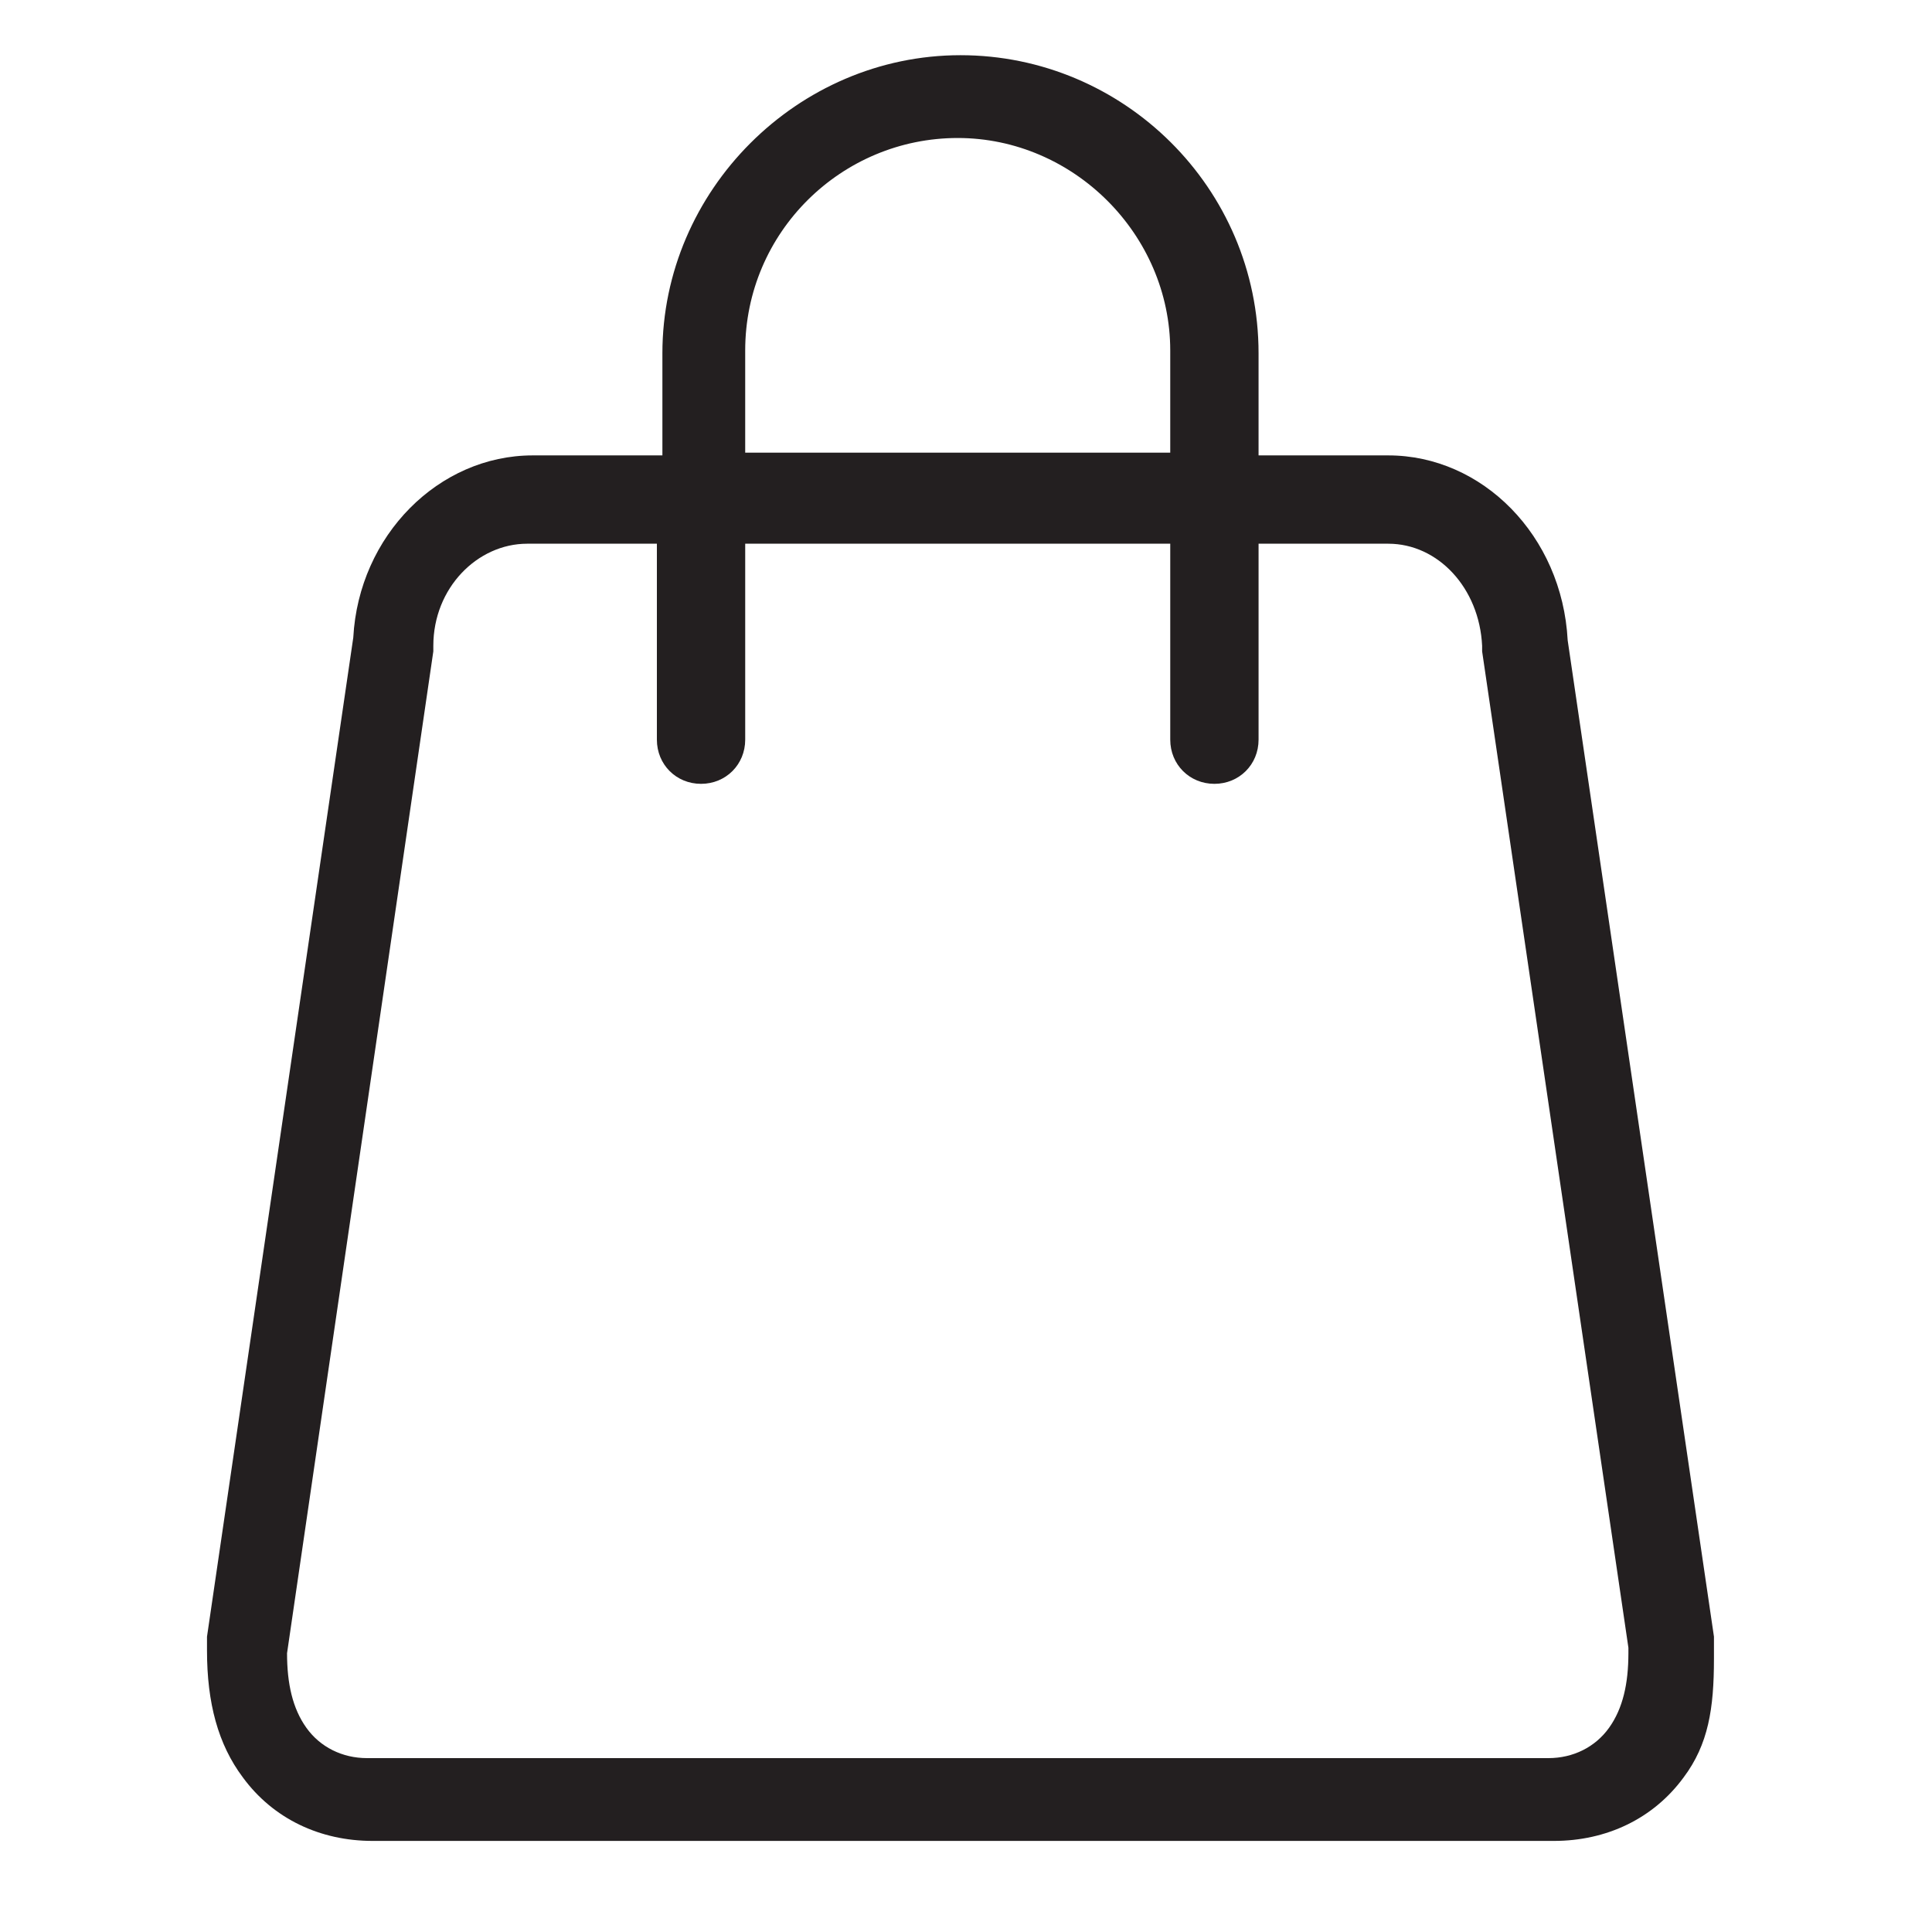 <?xml version="1.0" encoding="UTF-8"?>
<svg id="Layer_2" data-name="Layer 2" xmlns="http://www.w3.org/2000/svg" version="1.1" viewBox="23 16 70 70">
  <defs>
    <style>
      .cls-1 {
        fill: #100f0d;
      }

      .cls-1, .cls-2 {
        stroke-width: 0px;
      }

      .cls-3 {
        stroke-linecap: square;
      }

      .cls-3, .cls-4 {
        stroke-miterlimit: 1.3;
      }

      .cls-3, .cls-4, .cls-5, .cls-6 {
        fill: none;
        stroke: #1d1d1b;
        stroke-width: 2.6px;
      }

      .cls-5, .cls-6 {
        stroke-linejoin: round;
      }

      .cls-7 {
        display: none;
      }

      .cls-2 {
        fill: #231f20;
      }

      .cls-6 {
        stroke-linecap: round;
      }
    </style>
  </defs>
  <g id="account" class="cls-7">
    <path id="path88" class="cls-2" d="M27.1,79.4c5.8-11.5,17.6-18.9,30.6-18.9s24.8,7.3,30.6,18.9H27.1ZM40.4,38.6c0-9.5,7.7-17.3,17.3-17.3s17.3,7.7,17.3,17.3-7.7,17.3-17.3,17.3-17.3-7.8-17.3-17.3ZM92.5,80.4c-2.8-6.8-7.5-12.6-13.6-16.7-4.2-2.9-8.9-4.8-13.8-5.8,7.7-3,13.3-10.5,13.3-19.3s-9.3-20.6-20.6-20.6-20.6,9.3-20.6,20.6,5.5,16.3,13.3,19.3c-4.9,1-9.6,2.9-13.8,5.8-6.1,4.1-10.8,9.9-13.6,16.7-.2.5-.2,1.1.2,1.6.3.5.8.7,1.4.7h66.5c.6,0,1.1-.3,1.4-.7.3-.5.4-1.1.2-1.6"/>
  </g>
  <g id="shipping" class="cls-7">
    <path id="path402" class="cls-2" d="M109,63.4c0,0,0,.3-.3.3h-2.9v-.4h0c0,0,0-.3,0-.4h0c0-.2,0-.3,0-.4h0c-.6-1.1-1.3-2.1-2.2-3h0c0,0-.2-.2-.3-.3h0c-.2-.2-.5-.4-.7-.5h0s-.2,0-.3-.2h0s-.2,0-.2,0h-.2s-.2,0-.2,0h-.2c0,0-.2,0-.4-.2h-7.7c0,0-.3,0-.4.2h0s-.2,0-.2,0h0s-.2,0-.2,0h0c0,0-.2,0-.3.2h0c-.3.2-.5.4-.7.6h0c0,0-.2.2-.3.3h0c-.9.8-1.7,1.9-2.2,3h0c0,0,0,.2,0,.3h0c0,0,0,.3,0,.4h0v.4h0c0,0-3.7,0-3.7,0v-27.6h11.4c7.9,0,14.4,6.4,14.4,14.4v13h0l-1.4-.2ZM96.4,72.5c-3.3,0-6-2.7-6-6s0-.4,0-.6h0v-.7h0v-.3h0v-.2h0v-.3c.3-.9.9-1.7,1.6-2.4h0s0,0,.2-.2c.3-.2.6-.5,1-.6h4.6c.3.2.6.4.9.6h0s0,0,.2.2h0s0,0,.2.2h0c.6.6,1.1,1.3,1.4,2.2h0v.4h0v.2h0v.6h0v.7c0,3.3-2.7,6-6,6h0l1.9.2ZM79.4,32.2v31.5h-16.8v-.4h0c0,0,0-.3,0-.4h0c0-.2,0-.3,0-.4h0c-.5-1.1-1.3-2.1-2.2-3h0c0,0-.2-.2-.3-.3h0c-.2-.2-.5-.4-.7-.5h0s-.2,0-.3-.2h0s-.2,0-.2,0h0s-.2,0-.2,0h0c0,0-.3,0-.4-.2h-7.6c0,0-.2,0-.4.2h-.2s-.2,0-.2,0,0,0-.2,0c0,0-.2,0-.2,0h0s-.2,0-.3.2h0c-.2.2-.5.4-.7.5h0c0,0-.2.2-.3.3h0c-.9.9-1.7,1.9-2.2,3h0c0,0,0,.2,0,.3h0c0,0,0,.3,0,.4h0v.4h0c0,0-4.4,0-4.4,0,0,0-.3,0-.3-.3V27.7c0-.1,0-.3.3-.3h39.8c0,0,.3.1.3.3v4.4h-1.5ZM53.1,72.5c-3.3,0-6-2.7-6-6s0-.4,0-.6h0v-.4h0v-.3h0v-.3h0v-.2h0v-.2c.3-.8.8-1.5,1.4-2.2h0l.2-.2h0l.2-.2h0c.3-.2.6-.5.9-.6h4.8c.3.2.6.4.9.6h0l.2.2h0l.2.2h0c.6.6,1.1,1.3,1.4,2.2h0v.4h0v.2h0v.5h0v.7c0,3.3-2.7,6-6,6h0l1.8.2ZM94.7,32.2h-11.4v-4.4c0-2.3-1.9-4.2-4.2-4.2h-39.8c-2.3,0-4.2,1.9-4.2,4.2v35.6c0,2.3,1.9,4.2,4.2,4.2h4c.5,5,4.7,8.9,9.8,8.9s9.3-3.9,9.8-8.9h23.6c.5,5,4.7,8.9,9.8,8.9s9.3-3.9,9.8-8.9h2.5c2.3,0,4.2-1.9,4.2-4.2v-13c0-10.1-8.2-18.3-18.3-18.3"/>
    <path id="path404" class="cls-2" d="M30.8,62.9H4.4c-1.1,0-1.9.9-1.9,1.9s.9,1.9,1.9,1.9h26.5c1.1,0,1.9-.9,1.9-1.9s-.9-1.9-1.9-1.9"/>
    <path id="path406" class="cls-2" d="M30.8,52.9H11c-1.1,0-1.9.9-1.9,1.9s.9,1.9,1.9,1.9h19.8c1.1,0,1.9-.9,1.9-1.9s-.9-1.9-1.9-1.9"/>
    <path id="path408" class="cls-2" d="M31.6,42.9h-14.7c-1.2,0-2.2,1-2.2,2.2s1,2.2,2.2,2.2h14.7c1.2,0,2.2-1,2.2-2.2s-1-2.2-2.2-2.2"/>
  </g>
  <g id="repayment" class="cls-7">
    <path id="path26" class="cls-4" d="M37.1,81h22.7c3.6,0,17.9-4.6,19.4-5.6,1.4-1,9.8-10.6,11.9-13.5-.6-1.4-2.6-2.7-5.5-2.3-3.3.4-7.5,6.7-7.6,6.8l-10.1,2.3c-.3,0-3.9-1.2-7.3-2.1-1.2-.3-3.1-2.9-3.1-3.1,0-1.2.4-1.2,2.5-2.3,1.4-.7,5.7-1.5,7.2-5,1.4-3.2.5-6.3-5.2-4-2.3.9-12.4,3.8-16.7,5.6-1.9,1.1-3.9,3.9-5.3,5.2h-3"/>
    <path id="path28" class="cls-4" d="M87,22c0-3.3-2.7-6-6-6s-6,2.7-6,6,2.7,6,6,6,6-2.7,6-6Z"/>
    <path id="path30" class="cls-4" d="M67.4,35.6c0-3.3-2.7-6-6-6s-6,2.7-6,6,2.7,6,6,6,6-2.7,6-6Z"/>
    <path id="path32" class="cls-4" d="M85.5,46.2c0-3.3-2.7-6-6-6s-6,2.7-6,6,2.7,6,6,6,6-2.7,6-6Z"/>
    <path id="path34" class="cls-4" d="M25,84h12.1v-25.7h-12.1s0,25.7,0,25.7Z"/>
    <path id="path36" class="cls-4" d="M31.1,62.8v4.5"/>
  </g>
  <g id="payment" class="cls-7">
    <path id="path146" class="cls-4" d="M57.7,80.1v-4.8s4.8-3.6,4.8-8v-6.4"/>
    <path id="path148" class="cls-4" d="M45,41.9l-8,6.4c-2.2,2.1-3.2,3.2-3.2,6.4v25.4"/>
    <path id="path150" class="cls-4" d="M30.7,88.1v-8h30.2v8h-30.2Z"/>
    <path id="path152" class="cls-4" d="M40.2,59.4l12.7-12.7c2.9-2.9,7.5,4.4,4,8.7l-4,4v4.8c0,6.2-5.4,6.4-6.4,6.4"/>
    <path id="path154" class="cls-4" d="M45,53.1V18.1c0-1.8,1.4-3.2,3.2-3.2h25.4c1.8,0,3.2,1.4,3.2,3.2v39.8c0,1.8-1.4,3.2-3.2,3.2h-20.7"/>
    <path id="path156" class="cls-4" d="M68.8,14.9v46.1"/>
  </g>
  <g id="order">
    <path id="path286" class="cls-2" d="M82,75.9c0,1.1-.2,2-.7,2.7s-1.3,1.1-2.2,1.1h-42.8c-.9,0-1.7-.4-2.2-1.1s-.7-1.6-.7-2.7h0c0,0,5.3-36.3,5.3-36.3h0v-.2h0c0-2.1,1.6-3.7,3.4-3.7h4.7v7.1c0,.9.7,1.6,1.6,1.6s1.6-.7,1.6-1.6v-7.1h15.4v7.1c0,.9.7,1.6,1.6,1.6s1.6-.7,1.6-1.6v-7.1h4.7c1.8,0,3.3,1.6,3.4,3.7h0v.2h0l5.3,36.1h0v.3h0ZM50,28.7c0-4.3,3.5-7.7,7.7-7.7s7.7,3.5,7.7,7.7v3.7h-15.4v-3.7ZM85.1,75.3l-5.3-36.1h0c-.2-3.8-3.1-6.7-6.5-6.7h-4.7v-3.7c0-6-4.9-10.8-10.8-10.8s-10.8,4.9-10.8,10.8v3.7h-4.7c-3.4,0-6.3,2.9-6.5,6.6h0l-5.3,36.2v.5h0c0,1.9.4,3.4,1.3,4.6,1.1,1.5,2.8,2.3,4.7,2.3h42.8c1.9,0,3.6-.8,4.7-2.3.9-1.2,1.1-2.5,1.1-4.3"/>
  </g>
  <g id="miscellaneous" class="cls-7">
    <path id="path62" class="cls-1" d="M46.8,50c0-1.6-1.3-2.9-2.9-2.9s-2.9,1.3-2.9,2.9,1.3,2.9,2.9,2.9h0c1.6,0,2.9-1.3,2.9-2.9"/>
    <path id="path64" class="cls-1" d="M60.5,50c0-1.6-1.3-2.9-2.9-2.9s-2.9,1.3-2.9,2.9,1.3,2.9,2.9,2.9h0c1.6,0,2.9-1.3,2.9-2.9"/>
    <path id="path66" class="cls-1" d="M32,50c0-14.2,11.5-25.7,25.7-25.7s25.7,11.5,25.7,25.7-11.5,25.7-25.7,25.7-25.7-11.5-25.7-25.7h0ZM69,76.8c3.5-1.5,6.6-3.6,9.2-6.2s4.8-5.8,6.2-9.2c1.5-3.6,2.3-7.4,2.3-11.3h0c0-3.9-.8-7.7-2.3-11.3-1.5-3.5-3.6-6.6-6.2-9.2s-5.8-4.8-9.2-6.2c-3.6-1.5-7.4-2.3-11.3-2.3s-7.7.8-11.3,2.3c-3.5,1.5-6.6,3.6-9.2,6.2-2.7,2.7-4.8,5.8-6.2,9.2-1.5,3.6-2.3,7.4-2.3,11.3s.8,7.7,2.3,11.3c1.5,3.5,3.6,6.6,6.2,9.2,2.7,2.7,5.8,4.8,9.2,6.2,3.6,1.5,7.4,2.3,11.3,2.3s7.7-.8,11.3-2.3"/>
    <path id="path68" class="cls-1" d="M74.2,50c0-1.6-1.3-2.9-2.9-2.9s-2.9,1.3-2.9,2.9,1.3,2.9,2.9,2.9h0c1.6,0,2.9-1.3,2.9-2.9"/>
  </g>
  <g id="ebooks" class="cls-7">
    <path id="path264" class="cls-4" d="M43.2,67.6v-32.1"/>
    <path id="path266" class="cls-3" d="M43.1,25.4h34.9"/>
    <path id="path268" class="cls-3" d="M78.1,20.1h-35.5c-2.9,0-5.3,2.4-5.3,5.3h0c0,3,2.4,5.4,5.3,5.4h35.5v15.6"/>
    <path id="path270" class="cls-3" d="M37.3,26v41c0,2.9,2.4,5.3,5.3,5.3h21.1"/>
    <path id="path272" class="cls-6" d="M52.3,40.4h17"/>
    <path id="path274" class="cls-5" d="M82.6,50.4v16.7h6.3l-10.9,13.7-10.9-13.7h6.3v-16.7"/>
  </g>
</svg>